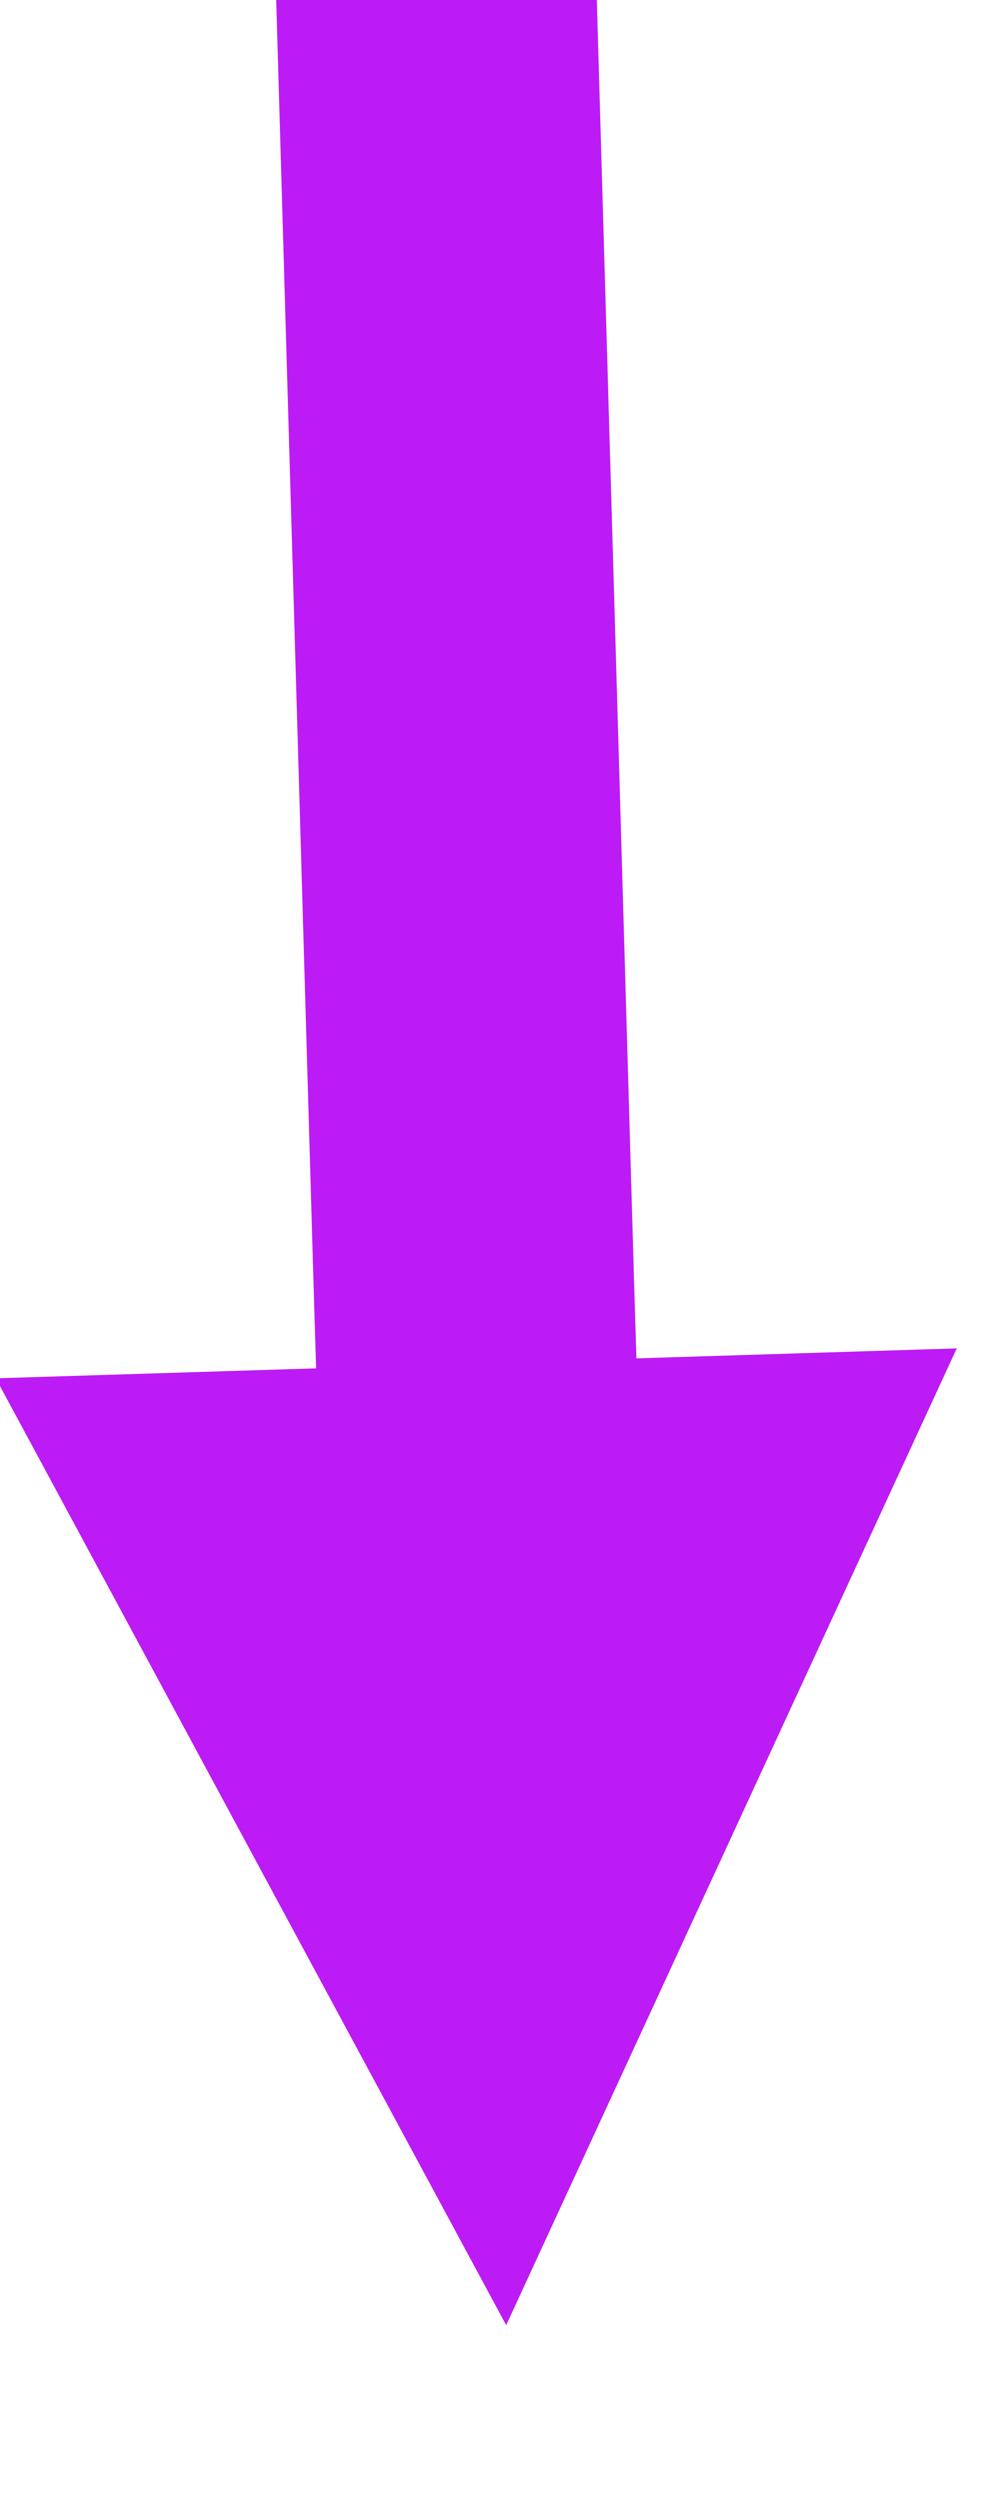 ﻿<?xml version="1.0" encoding="utf-8" standalone="yes"?>
<!DOCTYPE svg PUBLIC "-//W3C//DTD SVG 1.1//EN" "http://www.w3.org/Graphics/SVG/1.1/DTD/svg11.dtd">
<svg version="1.1" xmlns="http://www.w3.org/2000/svg" xmlns:xlink="http://www.w3.org/1999/xlink" width="0.194in" height="0.486in" class="slides-canvas" viewBox="0 0 14 35">
  <defs>
    <marker id="ah1" markerUnits="userSpaceOnUse" markerWidth="54" markerHeight="31.5" viewBox="-27 -15.75 54 31.5" orient="auto">
      <path d="M12.15 0L-1.35 6.75-1.35-6.75 12.15 0z" fill="#BC1BF5" />
    </marker>
  </defs>
  <g text-rendering="geometricPrecision" transform="scale(1, 1)">
    <g transform="matrix(1, 0, 0, 1, -196, -374)">
      <path marker-end="url(#ah1)" stroke-width="4.5" stroke="#BC1BF5" fill="none" d="M202.12 373.64L202.66 392.19 202.73 394.44" />
    </g>
  </g>
</svg>
